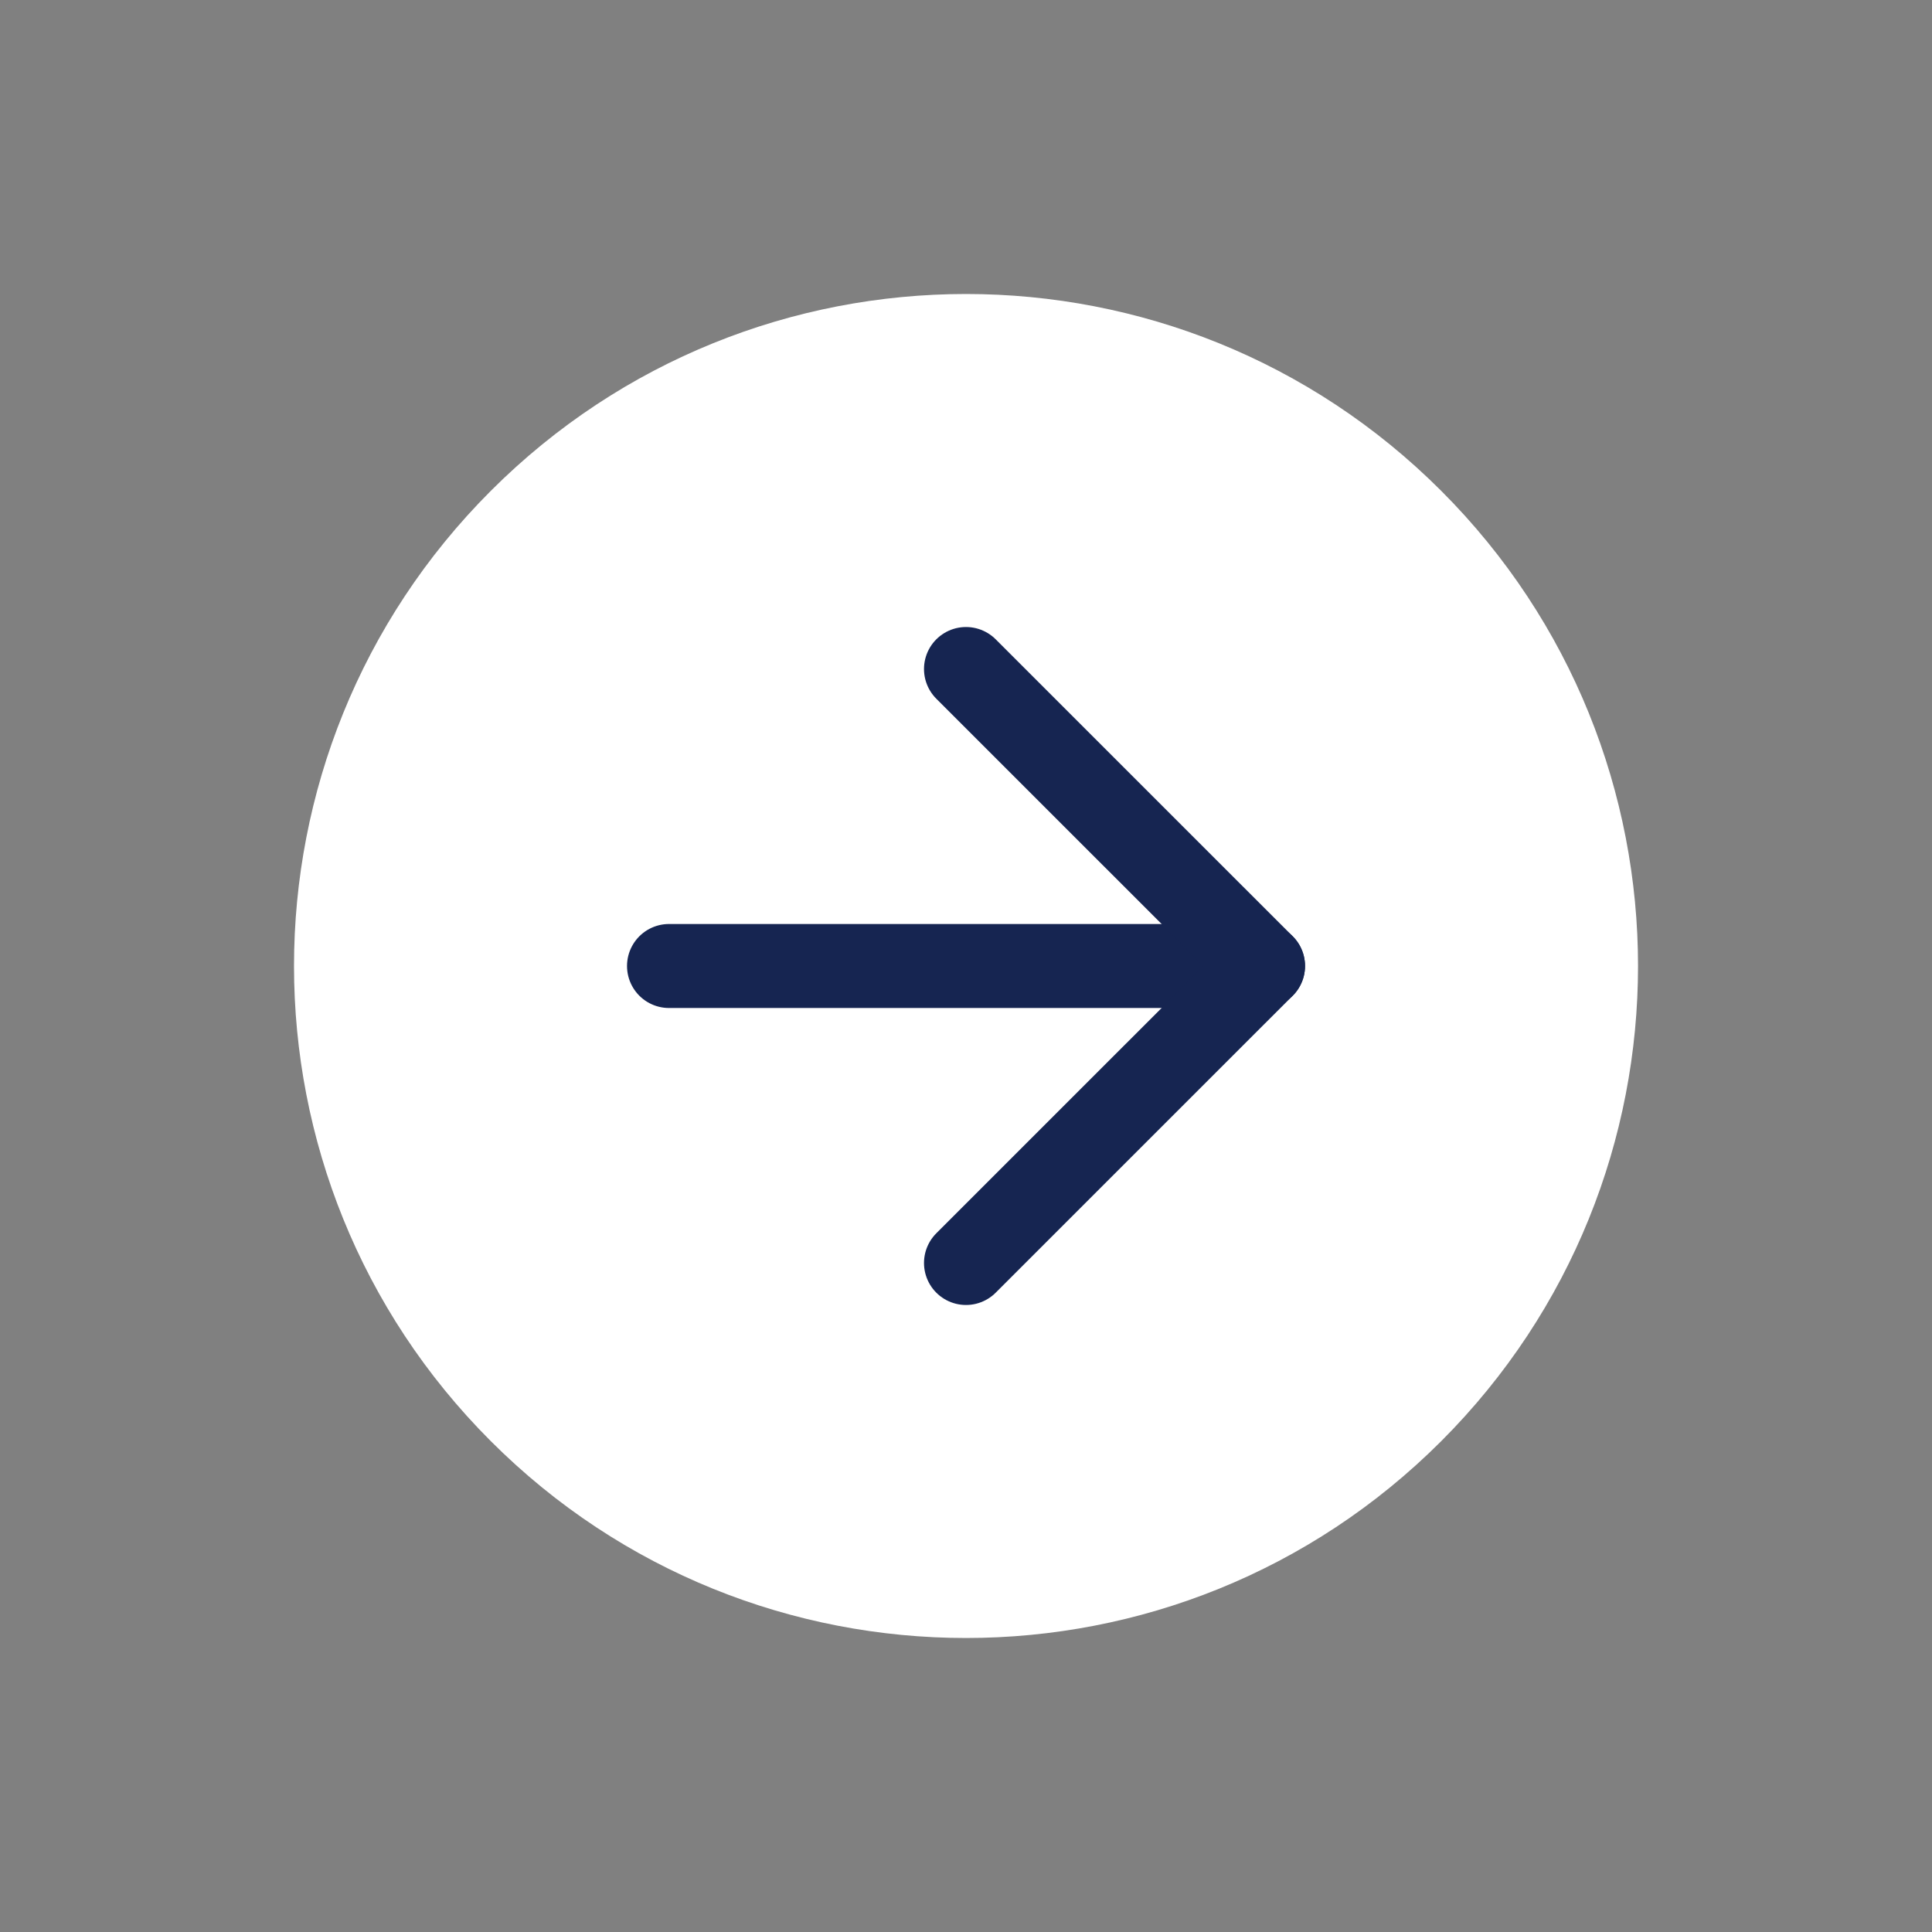 <?xml version="1.0" encoding="UTF-8"?> <svg xmlns="http://www.w3.org/2000/svg" width="46" height="46" viewBox="0 0 46 46" fill="none"><rect x="0" y="0" width="46" height="46" fill="#808080" stroke="none"/><path d="M11.687 11.686C17.935 5.438 28.066 5.438 34.314 11.686V11.686C40.563 17.935 40.563 28.065 34.314 34.314V34.314C28.066 40.562 17.935 40.562 11.687 34.314V34.314C5.438 28.065 5.438 17.935 11.687 11.686V11.686Z" fill="white"></path><path d="M15.929 23H30.072Z" fill="white"></path><path d="M15.929 23H30.072" stroke="#162551" stroke-width="2" stroke-linecap="round" stroke-linejoin="round"></path><path d="M23 15.929L30.072 23L23 30.071" stroke="#162551" stroke-width="2" stroke-linecap="round" stroke-linejoin="round"></path></svg> 